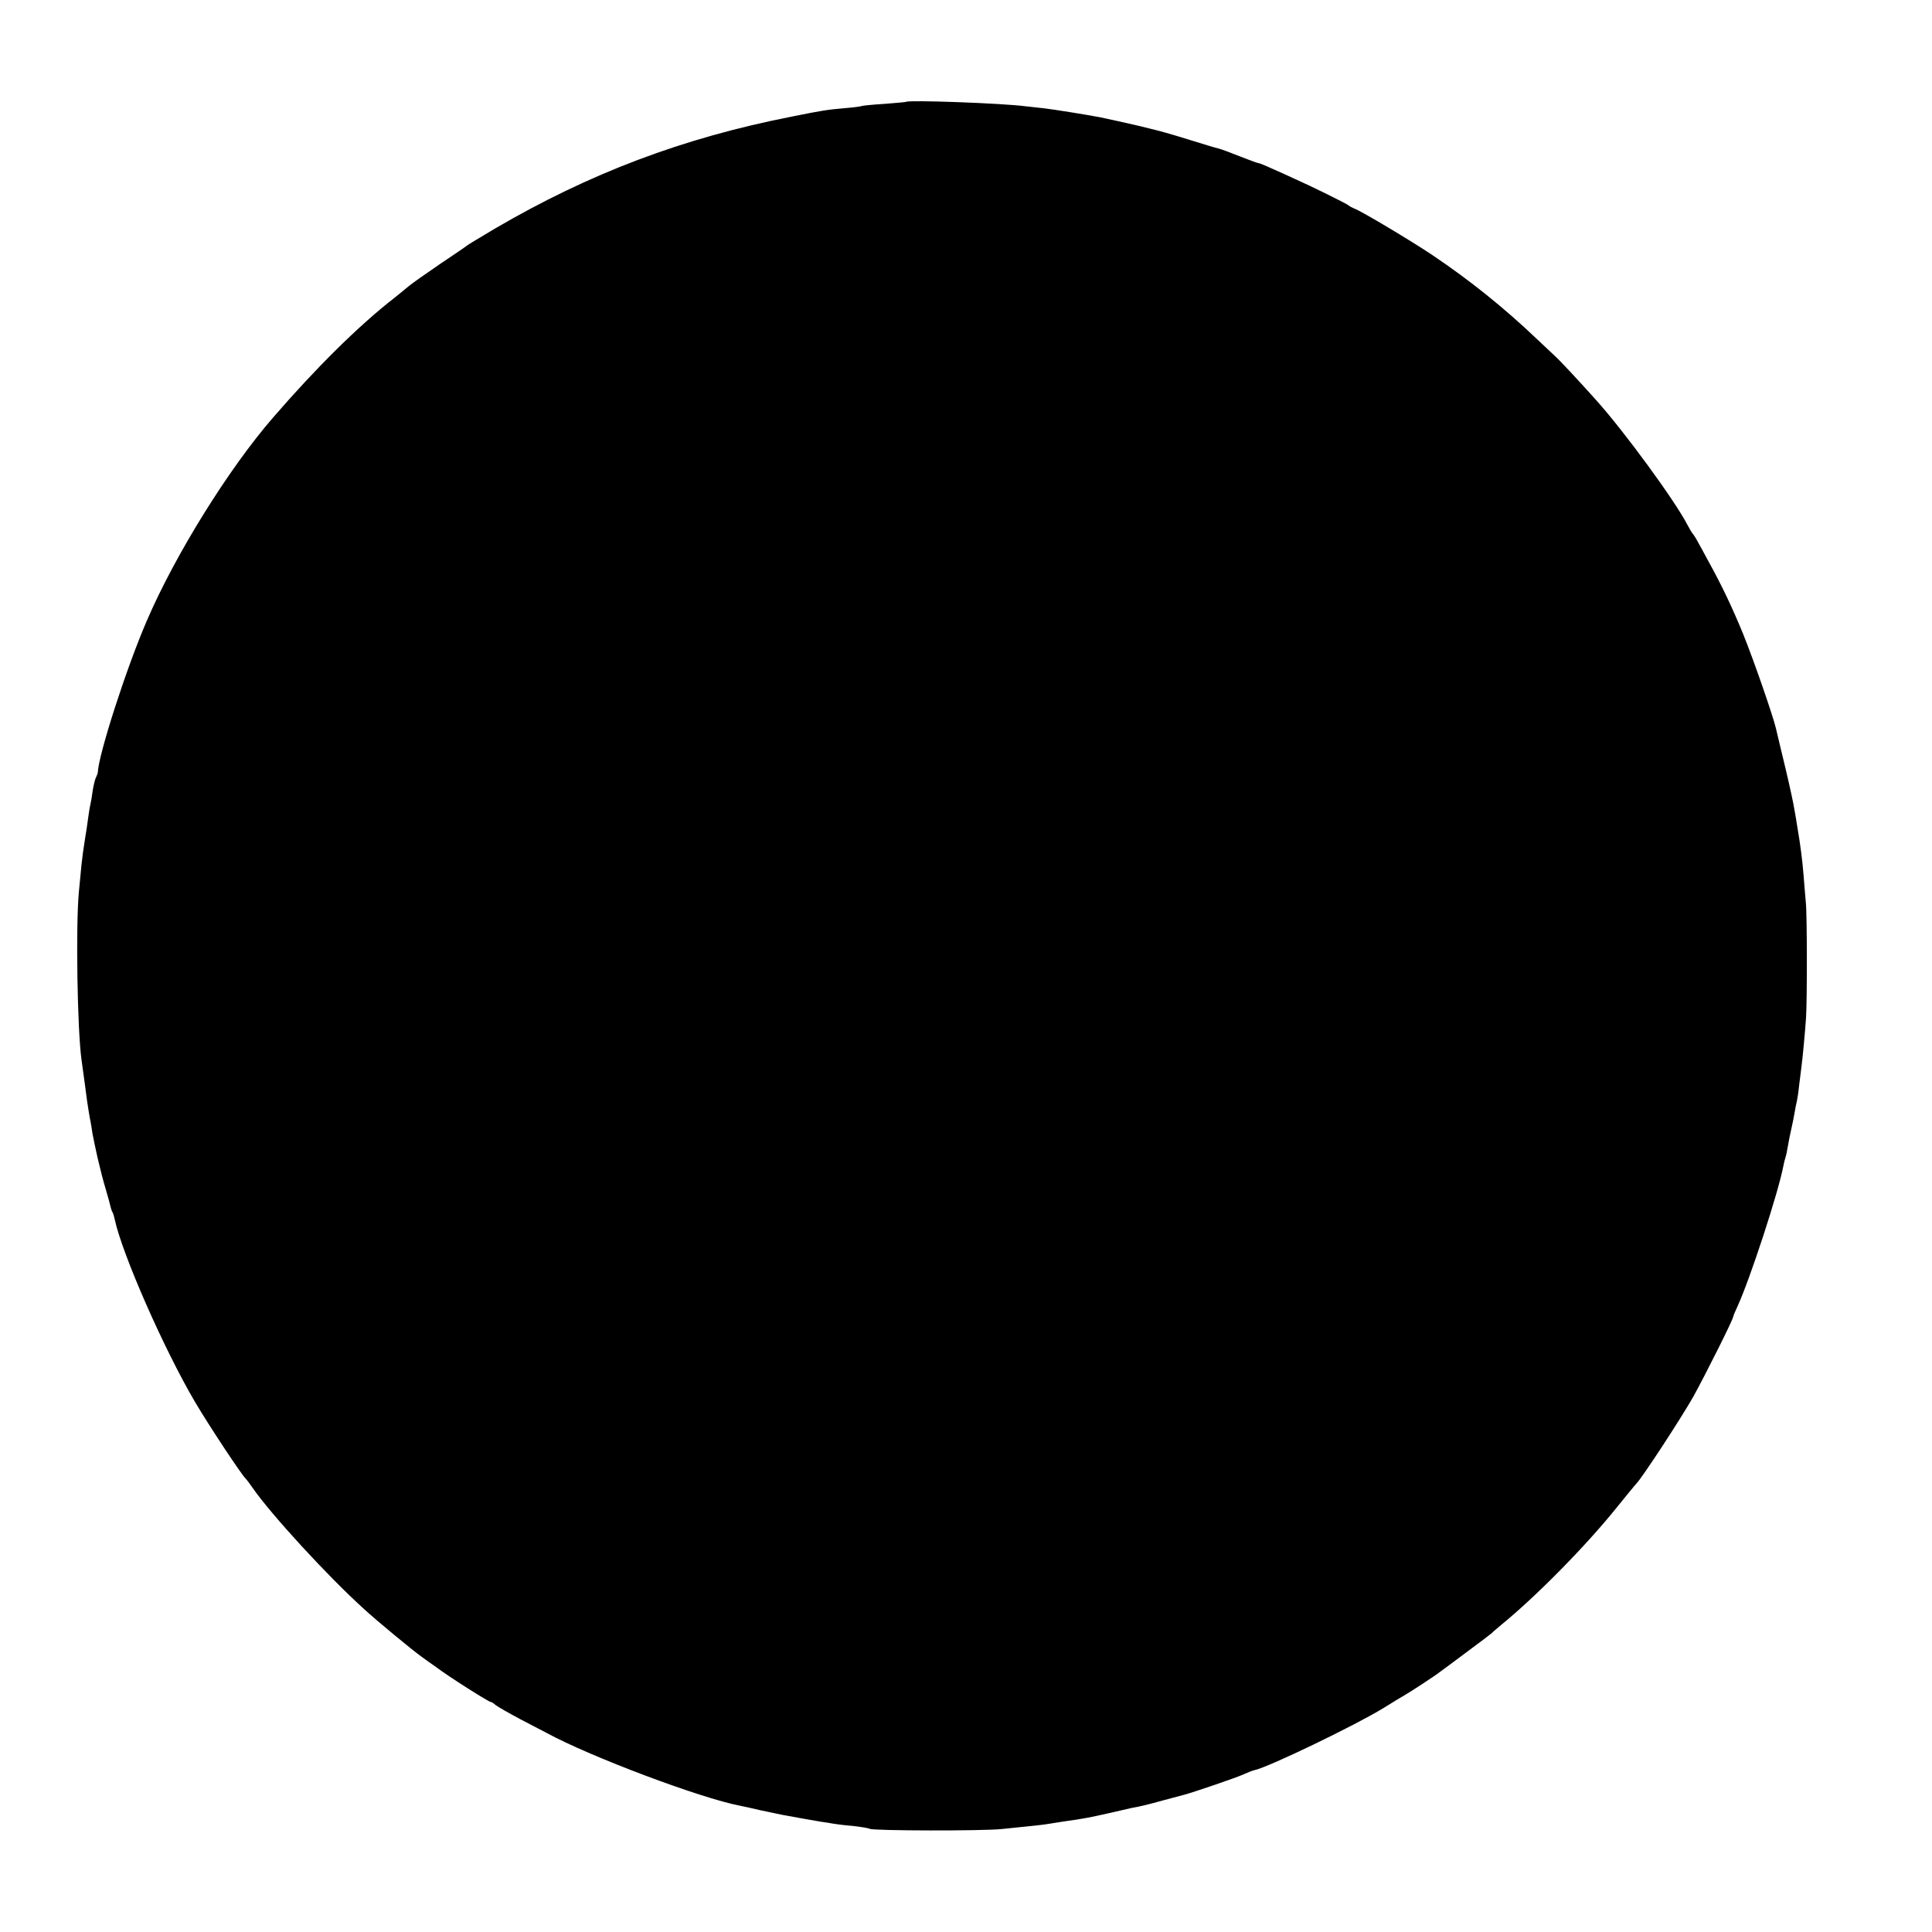 <?xml version="1.0" standalone="no"?>
<!DOCTYPE svg PUBLIC "-//W3C//DTD SVG 20010904//EN"
 "http://www.w3.org/TR/2001/REC-SVG-20010904/DTD/svg10.dtd">
<svg version="1.0" xmlns="http://www.w3.org/2000/svg"
 width="865pt" height="865pt" viewBox="0 0 865 865"
 preserveAspectRatio="xMidYMid meet">
<g transform="translate(0,865) scale(0.1,-0.1)"
fill="#000000" stroke="none">
<path d="M4057 8194 c-1 -1 -44 -5 -96 -9 -52 -3 -97 -8 -100 -9 -3 -2 -37 -7
-76 -10 -82 -7 -106 -11 -240 -38 -489 -96 -906 -254 -1330 -502 -66 -39 -122
-73 -125 -76 -3 -3 -57 -40 -120 -82 -63 -43 -127 -88 -141 -100 -15 -13 -44
-36 -65 -53 -159 -124 -348 -311 -541 -534 -199 -229 -440 -617 -566 -911 -92
-213 -215 -596 -219 -677 0 -5 -4 -15 -8 -23 -5 -9 -11 -36 -15 -60 -3 -25 -8
-52 -10 -60 -2 -8 -7 -35 -10 -60 -3 -25 -10 -70 -15 -100 -5 -30 -12 -80 -15
-110 -3 -30 -8 -86 -12 -125 -14 -150 -7 -614 12 -750 2 -16 7 -52 11 -80 4
-27 8 -61 10 -75 3 -27 16 -109 20 -125 1 -5 5 -28 8 -50 4 -22 14 -69 22
-105 20 -83 20 -84 39 -150 9 -30 18 -63 20 -73 2 -9 6 -21 9 -25 3 -5 7 -19
10 -33 34 -156 219 -577 358 -814 63 -107 212 -332 228 -345 3 -3 17 -21 30
-40 82 -119 339 -399 501 -545 54 -50 214 -182 253 -210 15 -11 47 -34 70 -50
54 -41 234 -155 243 -155 3 0 14 -6 22 -14 9 -7 59 -36 112 -64 52 -27 104
-54 115 -60 194 -106 690 -293 869 -327 11 -2 52 -11 90 -20 39 -8 81 -17 95
-20 54 -10 137 -25 174 -31 21 -3 47 -7 57 -9 10 -2 49 -7 86 -10 37 -4 72
-10 77 -13 15 -9 505 -10 591 -1 137 14 189 19 215 24 14 2 42 7 63 10 88 12
117 18 197 36 47 11 94 21 105 24 44 8 73 15 145 35 41 11 82 22 90 24 39 10
239 78 268 92 18 8 40 17 50 19 66 15 449 200 575 277 45 28 91 56 102 62 21
12 133 85 150 99 6 4 60 44 120 89 61 45 112 84 115 87 3 4 21 19 40 35 156
127 378 352 518 526 42 52 82 101 88 107 28 29 201 294 256 391 55 100 178
345 178 357 0 3 9 24 20 48 55 120 182 507 205 629 2 11 6 27 9 36 3 9 8 33
11 52 3 19 10 53 15 75 5 22 12 56 15 75 3 19 8 42 10 50 2 8 7 40 10 70 4 30
8 66 10 80 5 35 17 162 21 224 5 73 5 462 -1 516 -2 25 -7 79 -10 120 -5 64
-13 131 -30 230 -2 14 -7 43 -11 65 -3 22 -21 105 -40 185 -19 80 -39 161 -43
180 -15 61 -98 301 -146 420 -47 115 -96 219 -156 327 -17 32 -39 72 -48 88
-9 17 -19 32 -22 35 -3 3 -14 21 -24 40 -55 107 -283 419 -410 560 -78 87
-160 175 -180 193 -11 10 -49 46 -85 80 -146 139 -299 262 -467 375 -97 65
-318 197 -349 208 -10 4 -21 10 -24 13 -6 7 -166 86 -245 121 -27 13 -73 33
-102 46 -28 13 -55 24 -60 24 -4 0 -41 14 -82 30 -40 16 -83 32 -95 35 -11 2
-66 19 -121 36 -96 30 -147 44 -190 54 -11 3 -29 7 -40 10 -37 9 -160 36 -180
40 -69 13 -208 35 -250 40 -27 3 -64 7 -82 9 -106 14 -526 29 -536 20z"/>
</g>
</svg>
